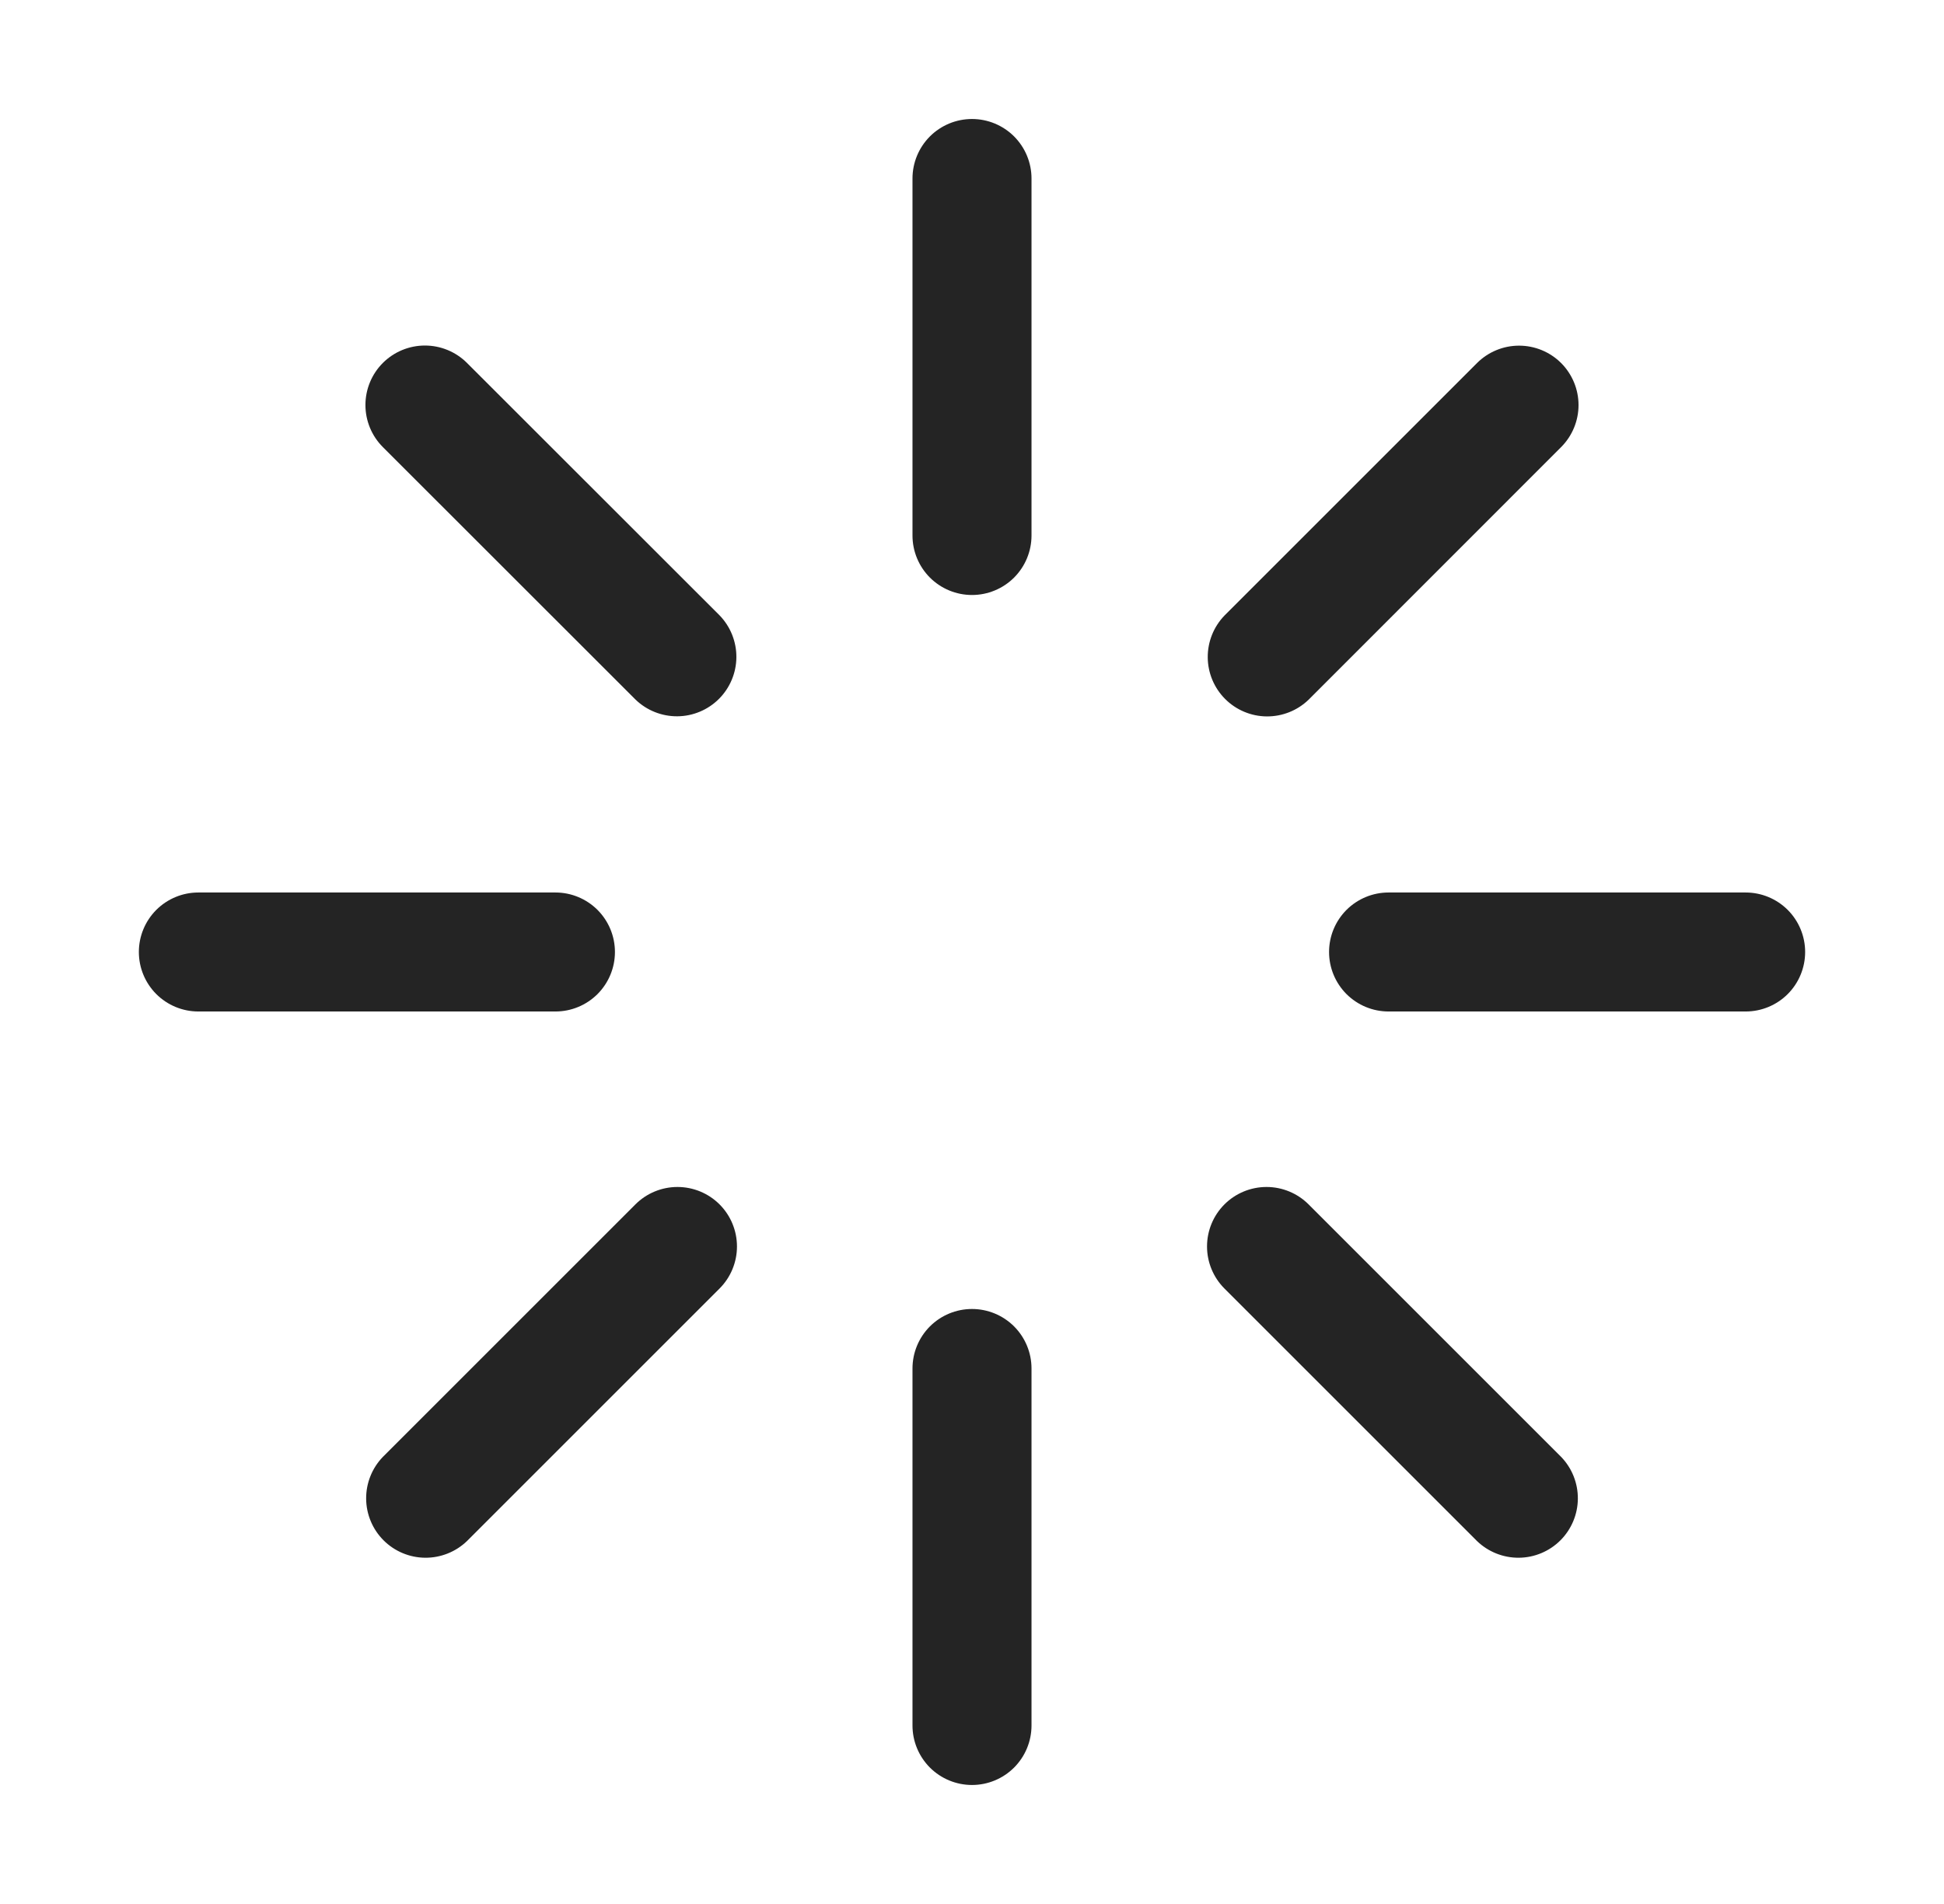 <svg width="49" height="48" viewBox="0 0 49 48" fill="none" xmlns="http://www.w3.org/2000/svg">
<path d="M24.5 3C24.898 3 25.279 3.158 25.561 3.439C25.842 3.721 26 4.102 26 4.5V13.5C26 13.898 25.842 14.279 25.561 14.561C25.279 14.842 24.898 15 24.5 15C24.102 15 23.721 14.842 23.439 14.561C23.158 14.279 23 13.898 23 13.5V4.5C23 4.102 23.158 3.721 23.439 3.439C23.721 3.158 24.102 3 24.5 3ZM24.5 33C24.898 33 25.279 33.158 25.561 33.439C25.842 33.721 26 34.102 26 34.5V43.5C26 43.898 25.842 44.279 25.561 44.561C25.279 44.842 24.898 45 24.5 45C24.102 45 23.721 44.842 23.439 44.561C23.158 44.279 23 43.898 23 43.5V34.5C23 34.102 23.158 33.721 23.439 33.439C23.721 33.158 24.102 33 24.5 33ZM45.5 24C45.5 24.398 45.342 24.779 45.061 25.061C44.779 25.342 44.398 25.5 44 25.5H35C34.602 25.5 34.221 25.342 33.939 25.061C33.658 24.779 33.5 24.398 33.5 24C33.5 23.602 33.658 23.221 33.939 22.939C34.221 22.658 34.602 22.5 35 22.5H44C44.398 22.5 44.779 22.658 45.061 22.939C45.342 23.221 45.5 23.602 45.5 24ZM15.5 24C15.5 24.398 15.342 24.779 15.061 25.061C14.779 25.342 14.398 25.5 14 25.5H5C4.602 25.5 4.221 25.342 3.939 25.061C3.658 24.779 3.5 24.398 3.5 24C3.5 23.602 3.658 23.221 3.939 22.939C4.221 22.658 4.602 22.5 5 22.5H14C14.398 22.5 14.779 22.658 15.061 22.939C15.342 23.221 15.5 23.602 15.5 24ZM9.65 9.15C9.931 8.869 10.313 8.711 10.71 8.711C11.108 8.711 11.49 8.869 11.771 9.15L18.14 15.516C18.413 15.799 18.564 16.178 18.561 16.571C18.558 16.964 18.4 17.341 18.122 17.619C17.844 17.897 17.467 18.055 17.074 18.058C16.681 18.061 16.302 17.91 16.019 17.637L9.65 11.271C9.369 10.99 9.211 10.608 9.211 10.21C9.211 9.813 9.369 9.431 9.65 9.15ZM30.863 30.363C31.144 30.082 31.526 29.924 31.924 29.924C32.321 29.924 32.703 30.082 32.984 30.363L39.35 36.729C39.623 37.012 39.774 37.391 39.771 37.784C39.768 38.177 39.61 38.554 39.332 38.832C39.054 39.11 38.677 39.268 38.284 39.271C37.891 39.274 37.512 39.123 37.229 38.85L30.863 32.484C30.582 32.203 30.424 31.821 30.424 31.424C30.424 31.026 30.582 30.644 30.863 30.363ZM39.35 9.153C39.63 9.434 39.788 9.815 39.788 10.212C39.788 10.609 39.63 10.99 39.35 11.271L32.984 17.64C32.701 17.913 32.322 18.064 31.929 18.061C31.536 18.058 31.159 17.9 30.881 17.622C30.603 17.344 30.445 16.967 30.442 16.574C30.439 16.181 30.59 15.802 30.863 15.519L37.229 9.153C37.51 8.872 37.892 8.714 38.289 8.714C38.687 8.714 39.069 8.872 39.35 9.153ZM18.137 30.363C18.418 30.644 18.576 31.026 18.576 31.424C18.576 31.821 18.418 32.203 18.137 32.484L11.771 38.85C11.488 39.123 11.109 39.274 10.716 39.271C10.323 39.268 9.946 39.11 9.668 38.832C9.39 38.554 9.232 38.177 9.229 37.784C9.226 37.391 9.377 37.012 9.65 36.729L16.016 30.363C16.297 30.082 16.679 29.924 17.076 29.924C17.474 29.924 17.856 30.082 18.137 30.363Z" fill="#242424"/>
</svg>
